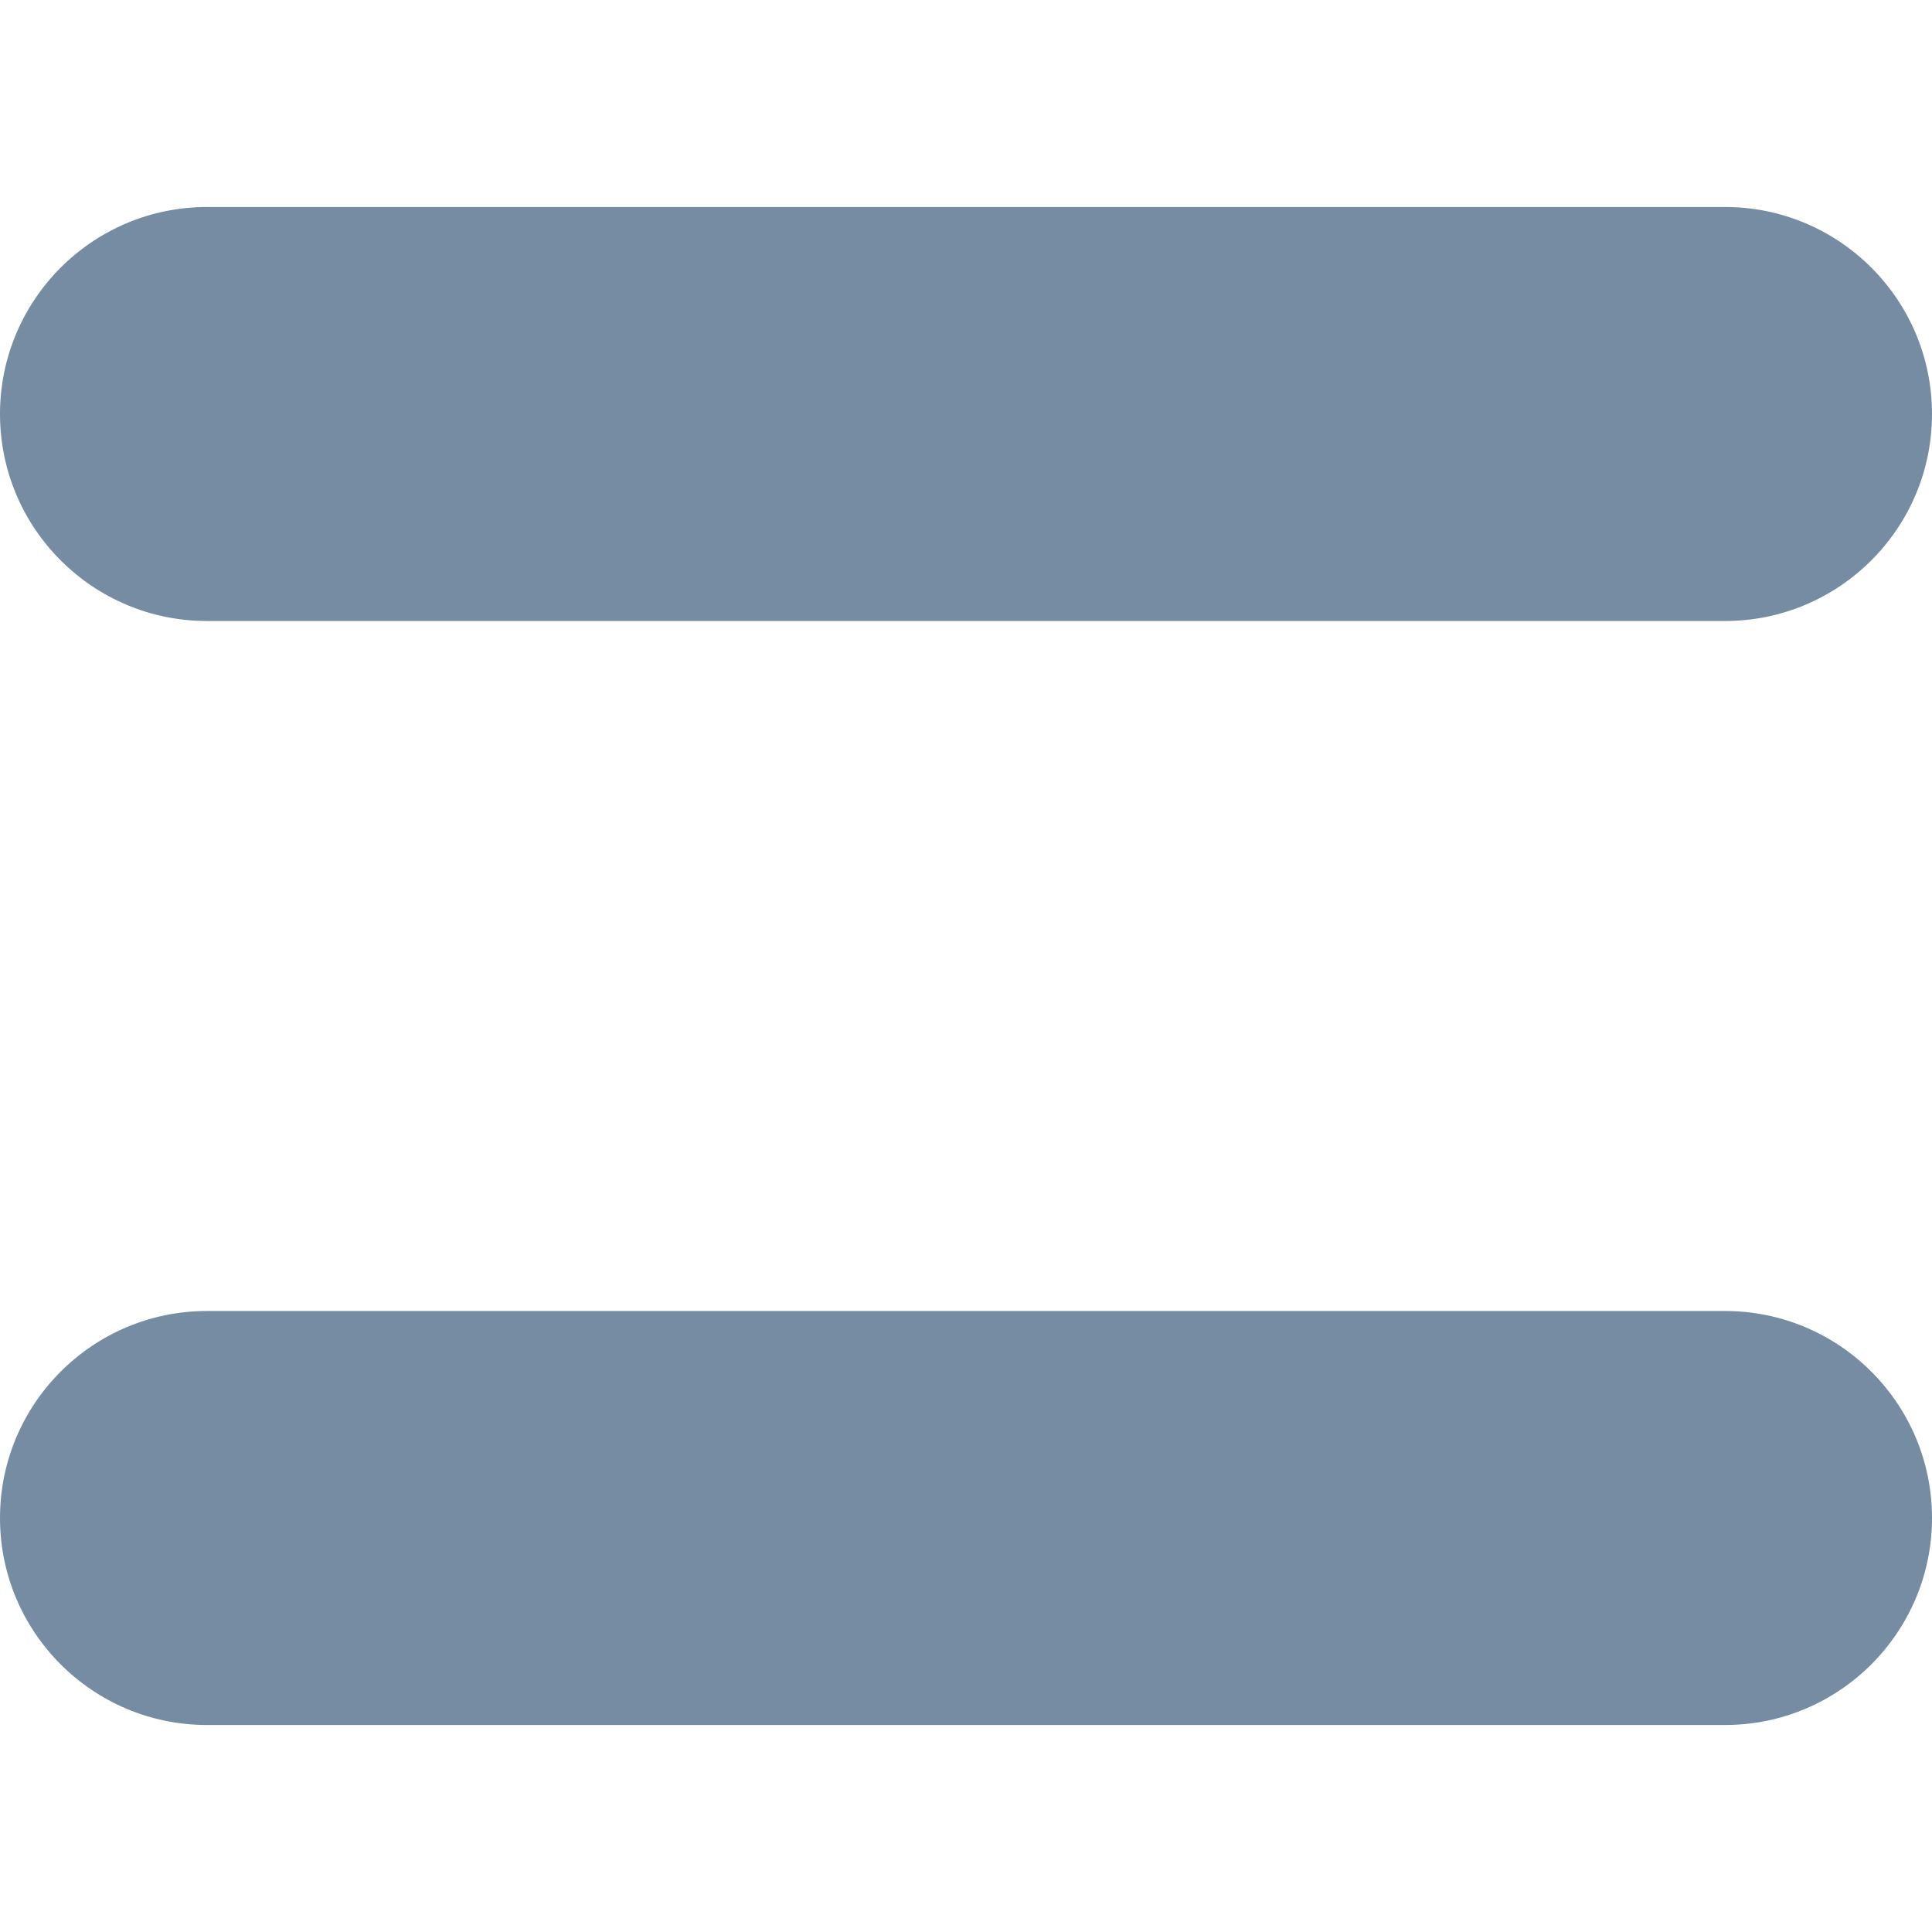 <?xml version="1.0" encoding="utf-8"?>
<svg width="800px" height="800px" viewBox="0 -1 14 14" id="meteor-icon-kit__solid-bars-alt-s" fill="none" xmlns="http://www.w3.org/2000/svg"><path fill-rule="evenodd" clip-rule="evenodd" d="M1.5 3.5C0.672 3.5 0 2.828 0 2C0 1.172 0.672 0.5 1.5 0.5H12.5C13.328 0.5 14 1.172 14 2C14 2.828 13.328 3.5 12.5 3.5H1.5zM1.5 11.5C0.672 11.5 0 10.828 0 10C0 9.172 0.672 8.5 1.5 8.5H12.5C13.328 8.5 14 9.172 14 10C14 10.828 13.328 11.5 12.5 11.5H1.5z" fill="#758CA3"/></svg>